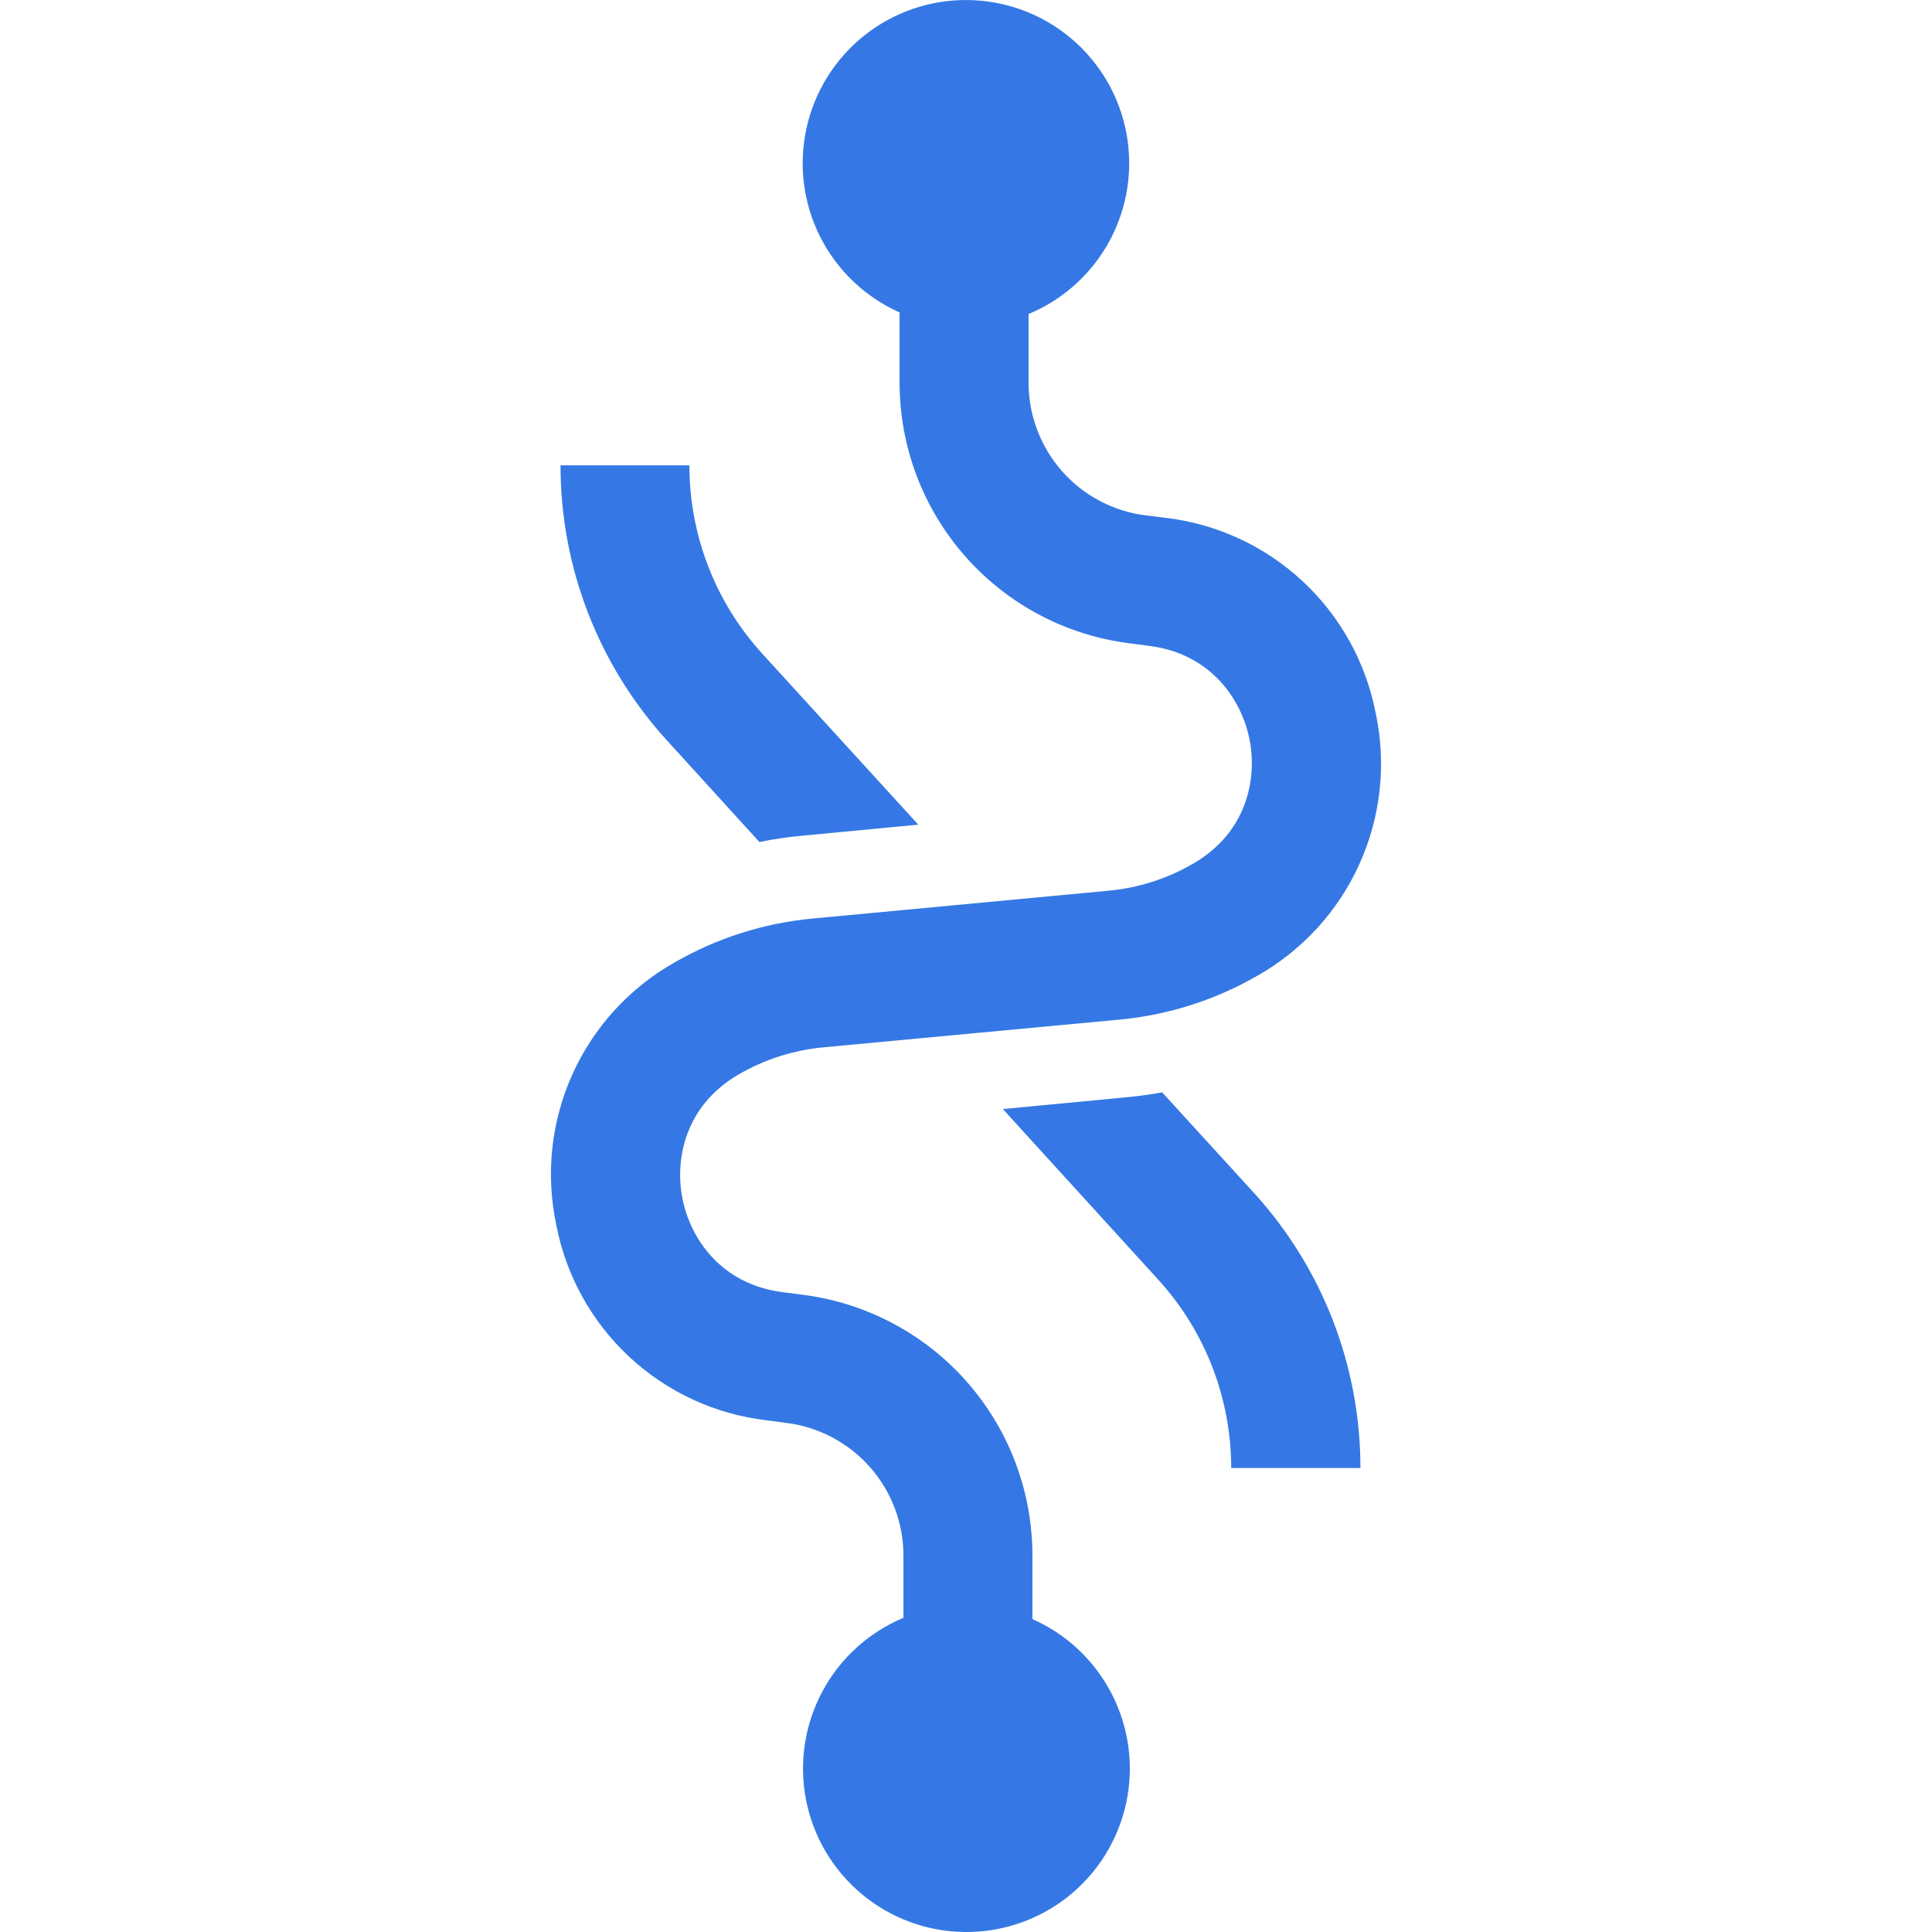 <svg width="50" height="50" viewBox="0 0 50 50" fill="none" xmlns="http://www.w3.org/2000/svg">
<g clip-path="url(#clip0_5_450)">
<path d="M35.604 18.463C35.352 17.149 34.689 15.95 33.709 15.039C32.729 14.129 31.485 13.555 30.156 13.4L29.646 13.338C28.811 13.232 28.043 12.826 27.486 12.195C26.929 11.564 26.621 10.752 26.619 9.911V8.127C27.517 7.754 28.259 7.083 28.72 6.226C29.18 5.369 29.331 4.38 29.147 3.425C28.963 2.47 28.455 1.608 27.709 0.984C26.962 0.36 26.024 0.013 25.051 0.001C24.079 -0.012 23.132 0.312 22.37 0.917C21.609 1.522 21.079 2.372 20.871 3.322C20.663 4.272 20.789 5.265 21.228 6.133C21.668 7 22.392 7.69 23.281 8.086V9.906C23.282 11.562 23.887 13.16 24.982 14.401C26.077 15.642 27.587 16.441 29.229 16.648L29.739 16.715C31.331 16.915 32.123 18.09 32.335 19.121C32.544 20.152 32.273 21.544 30.881 22.35C30.208 22.741 29.458 22.981 28.683 23.052L21.017 23.773C19.761 23.892 18.546 24.28 17.454 24.91C16.289 25.569 15.364 26.582 14.814 27.802C14.264 29.023 14.117 30.387 14.396 31.696C14.647 33.01 15.311 34.209 16.291 35.12C17.271 36.03 18.515 36.604 19.844 36.758L20.354 36.825C21.189 36.931 21.956 37.337 22.513 37.967C23.07 38.597 23.379 39.409 23.381 40.25V41.869C22.483 42.244 21.741 42.918 21.282 43.777C20.823 44.635 20.674 45.626 20.86 46.582C21.047 47.538 21.558 48.4 22.306 49.022C23.055 49.645 23.995 49.991 24.969 50C25.943 50.01 26.89 49.683 27.651 49.076C28.412 48.468 28.939 47.616 29.145 46.664C29.351 45.713 29.221 44.719 28.779 43.852C28.337 42.984 27.61 42.295 26.719 41.902V40.25C26.717 38.594 26.112 36.996 25.017 35.755C23.922 34.514 22.411 33.715 20.769 33.508L20.26 33.442C18.669 33.242 17.875 32.067 17.665 31.035C17.456 30.004 17.727 28.613 19.117 27.806C19.791 27.415 20.542 27.175 21.319 27.104L28.985 26.386C30.241 26.267 31.456 25.879 32.548 25.248C33.712 24.588 34.636 23.575 35.185 22.354C35.735 21.134 35.882 19.77 35.604 18.46V18.463ZM30.077 28.271C29.776 28.324 29.473 28.366 29.169 28.396L25.954 28.702L29.975 33.117C31.19 34.449 31.863 36.188 31.863 37.992H35.208C35.209 35.355 34.225 32.814 32.448 30.867L30.077 28.271ZM19.654 21.792C20.03 21.714 20.41 21.658 20.792 21.625L23.765 21.342L19.727 16.917C18.512 15.584 17.84 13.845 17.842 12.042H14.506C14.506 14.681 15.485 17.215 17.265 19.167L19.654 21.792Z" fill="#3578E5"/>
</g>
<defs>
<clipPath id="clip0_5_450">
<rect width="50" height="50" fill="white"/>
</clipPath>
</defs>
</svg>
